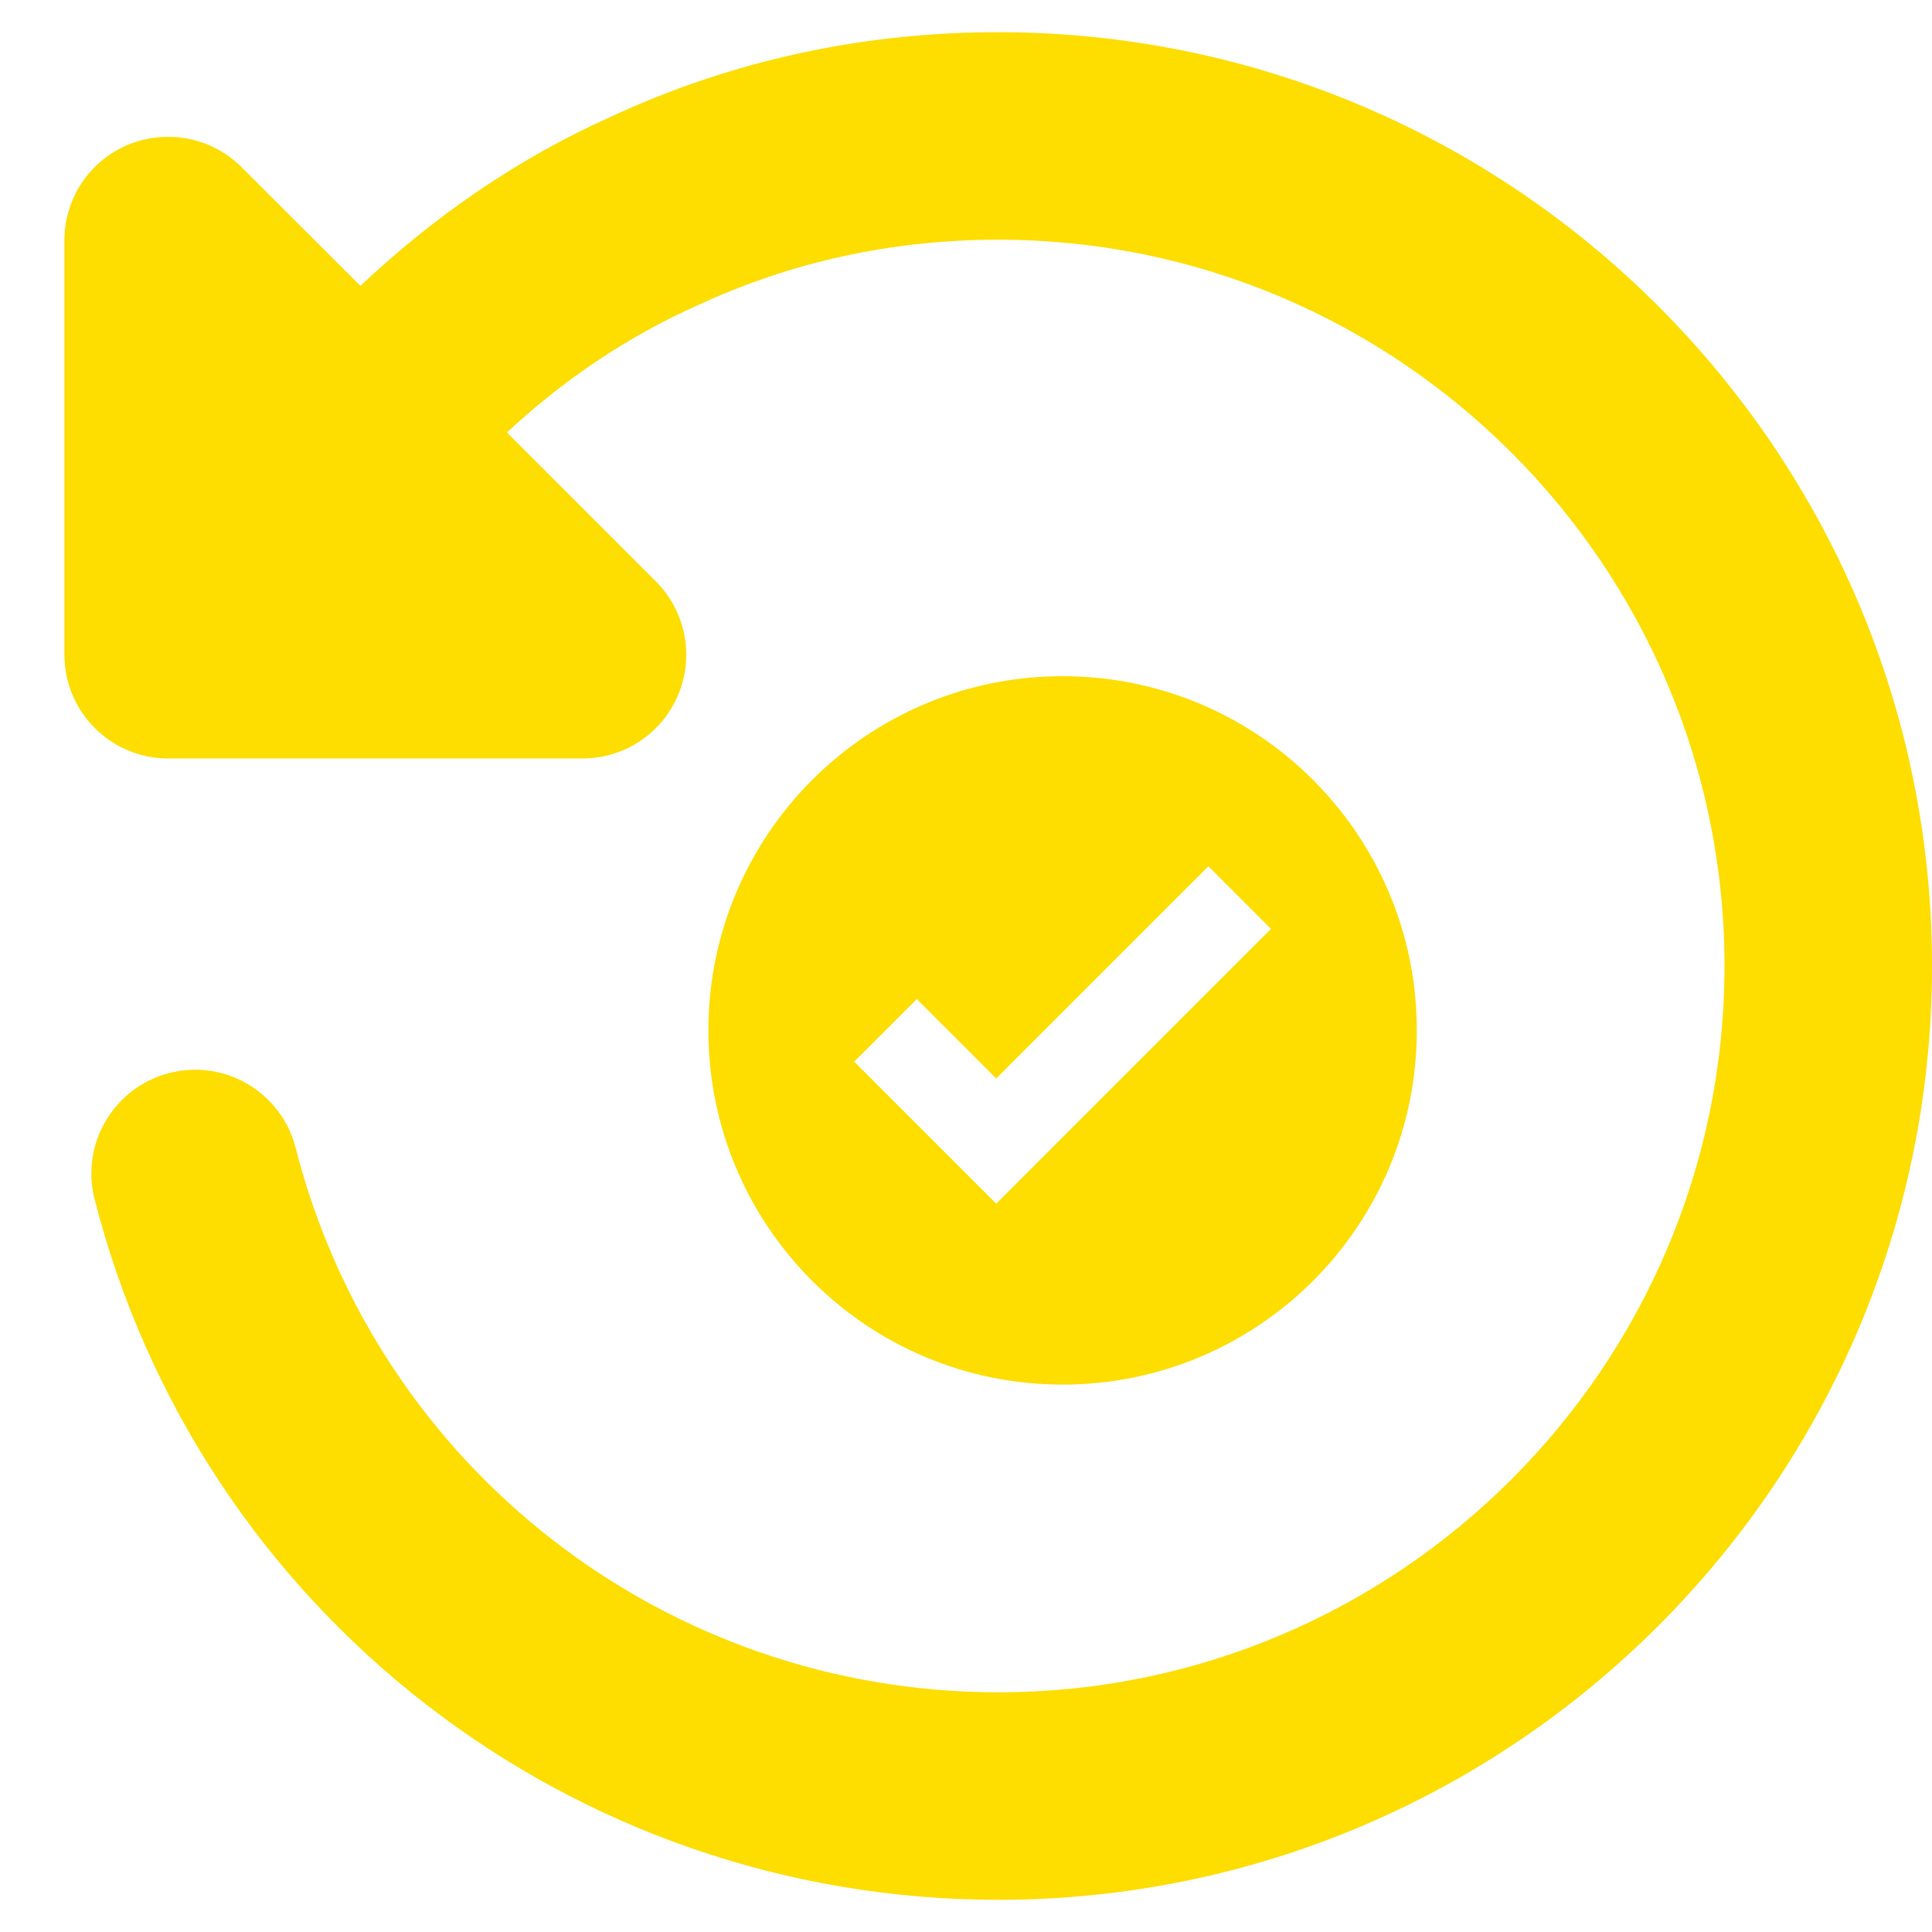 <svg width="60" height="60" viewBox="0 0 60 60" fill="none" xmlns="http://www.w3.org/2000/svg">
<path fill-rule="evenodd" clip-rule="evenodd" d="M60 30C60 45.992 46.989 59 31 59C17.747 59 6.205 50.055 2.938 37.24C2.496 35.517 3.54 33.764 5.264 33.322C6.991 32.881 8.741 33.928 9.182 35.648C11.722 45.602 20.692 52.556 31 52.556C43.438 52.556 53.556 42.434 53.556 30C53.556 17.566 43.438 7.444 31 7.444C27.707 7.444 24.555 8.134 21.63 9.497C19.468 10.464 17.476 11.814 15.743 13.431L20.367 18.055C21.291 18.98 21.565 20.359 21.066 21.567C20.563 22.776 19.393 23.555 18.088 23.555H5.222C3.447 23.555 2 22.112 2 20.333V7.467C2 6.162 2.78 4.992 3.988 4.49C5.2 4.003 6.576 4.267 7.5 5.189L11.193 8.878C13.481 6.713 16.12 4.902 18.955 3.633C22.69 1.893 26.759 1 31 1C46.989 1 60 14.008 60 30Z" fill="#FEDD00"/>
<path fill-rule="evenodd" clip-rule="evenodd" d="M33 43C39.075 43 44 38.075 44 32C44 25.925 39.075 21 33 21C26.925 21 22 25.925 22 32C22 38.075 26.925 43 33 43ZM39.472 28.847L37.528 26.903L30.938 33.493L28.472 31.028L26.528 32.972L30.938 37.382L39.472 28.847Z" fill="#FEDD00"/>
</svg>
